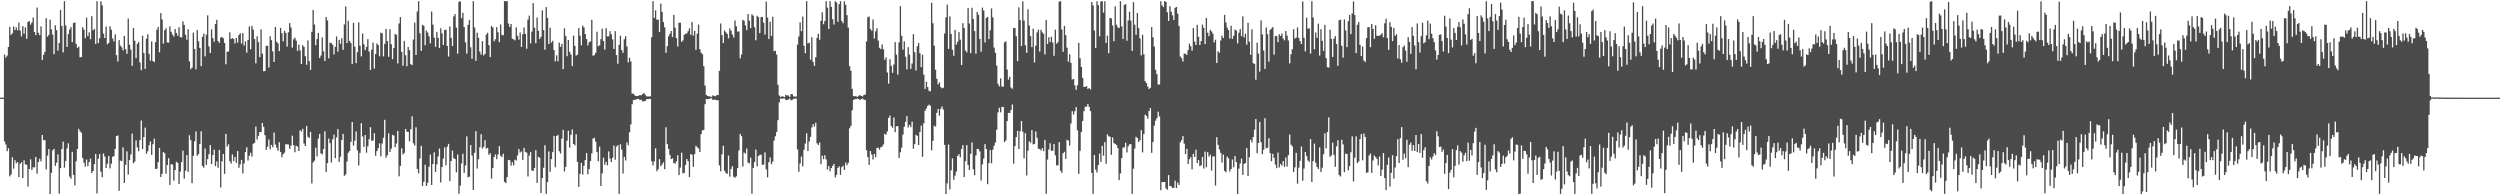 <?xml version="1.0" encoding="UTF-8"?>
<svg xmlns="http://www.w3.org/2000/svg" width="1920" height="150">
  <path d="M0 74.993h1v1.000H0zM1 74.993h1v1.000H1zM2 74.993h1v1.000H2zM3 41.907h1v66.806H3zM4 44.305h1v66.652H4zM5 42.747h1v73.391H5zM6 36.090h1v77.792H6zM7 20.563h1v114.918H7zM8 26.739h1v107.344H8zM9 25.611h1v95.219H9zM10 20.298h1v109.257H10zM11 23.132h1v99.906H11zM12 21.037h1v104.343H12zM13 23.301h1v101.148H13zM14 17.350h1v118.746H14zM15 23.507h1v102.290H15zM16 27.949h1v96.623H16zM17 20.048h1v116.698H17zM18 25.892h1v97.194H18zM19 21.045h1v105.167H19zM20 29.814h1v96.737H20zM21 16.898h1v126.359H21zM22 16.131h1v113.663H22zM23 18.948h1v103.425H23zM24 17.236h1v113.320H24zM25 13.440h1v115.011H25zM26 24.540h1v104.012H26zM27 26.908h1v93.603H27zM28 5.762h1v127.636H28zM29 25.267h1v99.145H29zM30 27.022h1v94.879H30zM31 20.281h1v103.687H31zM32 45.987h1v57.668H32zM33 42.117h1v65.600H33zM34 39.795h1v67.787H34zM35 13.965h1v116.187H35zM36 28.175h1v91.285H36zM37 26.827h1v87.648H37zM38 15.127h1v133.863H38zM39 22.505h1v110.223H39zM40 26.587h1v88.973H40zM41 41.625h1v72.680H41zM42 19.460h1v107.914H42zM43 23.195h1v101.771H43zM44 38.913h1v79.637H44zM45 33.024h1v115.734H45zM46 7.639h1v121.472H46zM47 19.936h1v94.570H47zM48 40.239h1v68.542H48zM49 0.905h1v127.876H49zM50 19.543h1v104.078H50zM51 35.982h1v78.025H51zM52 26.202h1v83.873H52zM53 22.637h1v112.979H53zM54 20.798h1v116.444H54zM55 32.359h1v84.265H55zM56 17.709h1v116.658H56zM57 17.210h1v125.110H57zM58 33.705h1v90.206H58zM59 36.769h1v77.679H59zM60 35.813h1v63.178H60zM61 43.974h1v56.929H61zM62 43.870h1v58.018H62zM63 20.945h1v100.420H63zM64 22.802h1v102.145H64zM65 29.379h1v98.642H65zM66 13.591h1v108.913H66zM67 27.748h1v100.000H67zM68 24.831h1v99.653H68zM69 30.157h1v91.638H69zM70 12.429h1v120.502H70zM71 23.268h1v108.047H71zM72 22.218h1v103.816H72zM73 33.713h1v84.553H73zM74 0.918h1v147.685H74zM75 33.149h1v88.731H75zM76 29.360h1v88.956H76zM77 0.969h1v130.913H77zM78 4.120h1v131.910H78zM79 25.845h1v92.007H79zM80 29.205h1v91.071H80zM81 20.440h1v108.609H81zM82 34.018h1v91.710H82zM83 32.902h1v86.918H83zM84 20.194h1v109.112H84zM85 22.810h1v102.876H85zM86 29.471h1v90.955H86zM87 31.783h1v88.076H87zM88 26.352h1v87.961H88zM89 42.377h1v62.128H89zM90 47.281h1v56.756H90zM91 30.811h1v115.722H91zM92 35.012h1v88.397H92zM93 36.331h1v87.485H93zM94 38.679h1v74.477H94zM95 27.529h1v112.999H95zM96 37.765h1v88.858H96zM97 41.263h1v75.021H97zM98 14.250h1v119.914H98zM99 34.297h1v88.666H99zM100 38.079h1v80.575H100zM101 50.547h1v52.057H101zM102 21.547h1v103.833H102zM103 31.295h1v92.815H103zM104 44.677h1v63.204H104zM105 33.624h1v79.578H105zM106 32.202h1v83.980H106zM107 47.953h1v59.670H107zM108 53.890h1v38.655H108zM109 27.426h1v87.062H109zM110 40.685h1v64.559H110zM111 52.884h1v45.137H111zM112 29.767h1v88.235H112zM113 26.361h1v89.810H113zM114 41.374h1v70.314H114zM115 46.615h1v62.053H115zM116 31.808h1v87.204H116zM117 46.896h1v63.921H117zM118 47.710h1v58.833H118zM119 32.425h1v97.361H119zM120 22.820h1v106.768H120zM121 20.677h1v103.916H121zM122 40.181h1v73.410H122zM123 10.110h1v125.827H123zM124 14.951h1v118.524H124zM125 33.496h1v83.290H125zM126 23.185h1v94.542H126zM127 21.675h1v111.683H127zM128 32.576h1v94.127H128zM129 32.645h1v88.855H129zM130 20.237h1v121.814H130zM131 24.449h1v101.558H131zM132 26.575h1v99.911H132zM133 28.111h1v110.666H133zM134 22.345h1v108.277H134zM135 25.226h1v98.974H135zM136 27.336h1v97.781H136zM137 20.930h1v120.392H137zM138 28.537h1v103.248H138zM139 28.743h1v95.753H139zM140 16.418h1v99.310H140zM141 19.106h1v118.133H141zM142 26.639h1v104.501H142zM143 30.495h1v88.593H143zM144 22.417h1v109.576H144zM145 47.094h1v56.808H145zM146 53.101h1v54.569H146zM147 51.937h1v88.775H147zM148 25.113h1v94.532H148zM149 37.594h1v70.963H149zM150 53.255h1v47.673H150zM151 23.103h1v96.542H151zM152 31.699h1v86.650H152zM153 36.816h1v73.837H153zM154 50.824h1v49.982H154zM155 28.311h1v99.091H155zM156 25.819h1v102.955H156zM157 43.263h1v70.733H157zM158 26.573h1v100.035H158zM159 11.789h1v110.417H159zM160 35.679h1v82.789H160zM161 40.771h1v70.654H161zM162 22.525h1v103.520H162zM163 29.307h1v89.813H163zM164 32.060h1v82.864H164zM165 18.356h1v109.282H165zM166 15.207h1v108.875H166zM167 31.474h1v97.380H167zM168 32.868h1v82.293H168zM169 28.820h1v115.181H169zM170 28.430h1v95.523H170zM171 29.436h1v88.776H171zM172 33.000h1v100.481H172zM173 49.339h1v53.494H173zM174 39.760h1v72.885H174zM175 39.507h1v71.330H175zM176 24.809h1v98.940H176zM177 29.966h1v95.676H177zM178 29.227h1v89.339H178zM179 30.002h1v93.743H179zM180 33.391h1v87.121H180zM181 29.197h1v95.858H181zM182 32.707h1v83.360H182zM183 26.864h1v102.014H183zM184 25.527h1v100.767H184zM185 33.408h1v89.434H185zM186 25.441h1v107.752H186zM187 34.957h1v90.586H187zM188 31.763h1v85.084H188zM189 40.434h1v72.644H189zM190 30.720h1v92.582H190zM191 20.348h1v99.254H191zM192 37.843h1v79.465H192zM193 19.841h1v100.450H193zM194 22.758h1v87.688H194zM195 29.964h1v79.768H195zM196 48.653h1v48.553H196zM197 27.884h1v79.258H197zM198 32.340h1v72.026H198zM199 43.840h1v57.522H199zM200 22.571h1v78.922H200zM201 41.258h1v53.133H201zM202 54.751h1v42.677H202zM203 54.542h1v49.274H203zM204 35.189h1v79.937H204zM205 35.170h1v77.528H205zM206 51.836h1v55.315H206zM207 27.827h1v86.836H207zM208 30.819h1v80.500H208zM209 39.497h1v73.604H209zM210 47.590h1v54.271H210zM211 20.695h1v90.330H211zM212 32.018h1v81.353H212zM213 33.304h1v82.467H213zM214 39.272h1v69.959H214zM215 21.471h1v95.192H215zM216 25.557h1v95.111H216zM217 31.724h1v86.693H217zM218 23.711h1v93.507H218zM219 25.315h1v85.458H219zM220 35.809h1v75.011H220zM221 24.804h1v86.174H221zM222 17.738h1v96.565H222zM223 21.081h1v90.781H223zM224 36.577h1v67.610H224zM225 30.167h1v81.335H225zM226 28.883h1v88.079H226zM227 31.174h1v80.676H227zM228 39.011h1v73.599H228zM229 34.243h1v81.746H229zM230 38.688h1v61.315H230zM231 49.183h1v51.856H231zM232 34.642h1v64.268H232zM233 36.044h1v74.203H233zM234 43.157h1v68.990H234zM235 49.736h1v47.073H235zM236 31.003h1v74.034H236zM237 46.926h1v59.007H237zM238 53.663h1v47.597H238zM239 24.430h1v116.485H239zM240 7.614h1v117.183H240zM241 18.850h1v104.545H241zM242 34.708h1v78.721H242zM243 30.008h1v90.038H243zM244 25.268h1v81.249H244zM245 44.538h1v58.443H245zM246 42.634h1v75.184H246zM247 28.783h1v89.723H247zM248 39.417h1v74.999H248zM249 46.905h1v53.926H249zM250 13.022h1v119.108H250zM251 15.667h1v109.608H251zM252 44.750h1v61.675H252zM253 32.781h1v77.203H253zM254 33.134h1v91.702H254zM255 34.342h1v72.690H255zM256 41.750h1v61.681H256zM257 35.909h1v85.538H257zM258 27.975h1v77.590H258zM259 39.675h1v59.518H259zM260 30.629h1v93.749H260zM261 33.576h1v86.773H261zM262 29.345h1v78.157H262zM263 38.293h1v64.499H263zM264 18.794h1v116.238H264zM265 4.840h1v129.128H265zM266 33.113h1v90.942H266zM267 15.913h1v101.370H267zM268 31.463h1v84.592H268zM269 33.056h1v75.884H269zM270 49.277h1v44.437H270zM271 17.551h1v94.251H271zM272 35.823h1v72.189H272zM273 48.485h1v52.417H273zM274 40.081h1v75.426H274zM275 17.151h1v109.893H275zM276 35.114h1v82.270H276zM277 43.303h1v51.313H277zM278 25.804h1v78.978H278zM279 34.018h1v78.815H279zM280 38.452h1v65.207H280zM281 36.012h1v81.222H281zM282 30.048h1v82.336H282zM283 39.641h1v67.384H283zM284 53.753h1v43.926H284zM285 38.188h1v69.939H285zM286 32.724h1v75.181H286zM287 52.662h1v49.650H287zM288 41.481h1v78.098H288zM289 33.389h1v82.622H289zM290 34.614h1v79.193H290zM291 43.198h1v66.909H291zM292 25.029h1v95.039H292zM293 25.580h1v84.660H293zM294 43.325h1v62.451H294zM295 33.665h1v58.344H295zM296 22.209h1v98.954H296zM297 31.602h1v87.699H297zM298 43.639h1v58.712H298zM299 22.501h1v94.210H299zM300 33.955h1v80.244H300zM301 45.455h1v58.086H301zM302 36.862h1v67.297H302zM303 26.007h1v87.026H303zM304 26.782h1v83.404H304zM305 48.693h1v51.910H305zM306 18.032h1v117.371H306zM307 13.121h1v114.312H307zM308 39.773h1v74.168H308zM309 50.481h1v68.198H309zM310 31.441h1v85.961H310zM311 42.427h1v56.616H311zM312 50.842h1v50.280H312zM313 36.099h1v65.246H313zM314 38.585h1v69.993H314zM315 49.299h1v49.952H315zM316 49.956h1v39.366H316zM317 30.383h1v79.707H317zM318 17.418h1v94.389H318zM319 42.254h1v55.534H319zM320 8.812h1v120.955H320zM321 0.938h1v132.162H321zM322 25.545h1v96.140H322zM323 39.079h1v72.950H323zM324 19.110h1v123.667H324zM325 19.838h1v119.784H325zM326 34.782h1v91.770H326zM327 23.432h1v119.365H327zM328 25.010h1v115.370H328zM329 27.829h1v100.269H329zM330 33.265h1v85.524H330zM331 8.841h1v133.231H331zM332 18.890h1v107.054H332zM333 28.899h1v88.080H333zM334 35.966h1v96.028H334zM335 24.525h1v101.794H335zM336 29.050h1v91.193H336zM337 36.792h1v77.293H337zM338 21.738h1v118.423H338zM339 25.613h1v102.656H339zM340 34.575h1v87.144H340zM341 23.098h1v90.120H341zM342 22.761h1v104.228H342zM343 35.274h1v77.381H343zM344 43.399h1v67.079H344zM345 20.256h1v118.875H345zM346 29.043h1v94.596H346zM347 35.362h1v80.265H347zM348 12.608h1v108.871H348zM349 10.825h1v111.336H349zM350 21.236h1v111.106H350zM351 41.224h1v77.477H351zM352 1.424h1v147.361H352zM353 1.022h1v141.591H353zM354 13.957h1v111.659H354zM355 9.841h1v108.241H355zM356 20.687h1v112.129H356zM357 32.542h1v94.511H357zM358 41.167h1v63.582H358zM359 19.048h1v117.147H359zM360 15.445h1v120.242H360zM361 36.374h1v75.047H361zM362 45.142h1v74.276H362zM363 0.922h1v144.978H363zM364 21.034h1v96.318H364zM365 46.765h1v53.947H365zM366 25.165h1v104.320H366zM367 29.044h1v93.269H367zM368 39.604h1v73.556H368zM369 41.963h1v61.081H369zM370 31.646h1v82.496H370zM371 42.608h1v70.142H371zM372 41.371h1v66.307H372zM373 26.509h1v87.664H373zM374 25.145h1v88.341H374zM375 34.686h1v84.148H375zM376 43.806h1v73.893H376zM377 20.023h1v117.098H377zM378 21.099h1v107.912H378zM379 31.715h1v88.836H379zM380 30.118h1v88.475H380zM381 20.823h1v101.429H381zM382 24.783h1v93.824H382zM383 32.371h1v79.908H383zM384 18.843h1v100.757H384zM385 26.718h1v93.830H385zM386 27.144h1v90.939H386zM387 0.893h1v138.757H387zM388 0.859h1v139.781H388zM389 0.943h1v135.034H389zM390 18.062h1v104.700H390zM391 20.697h1v102.391H391zM392 18.420h1v108.749H392zM393 29.773h1v94.803H393zM394 30.219h1v96.816H394zM395 30.979h1v91.702H395zM396 21.010h1v102.239H396zM397 27.410h1v91.866H397zM398 30.452h1v83.964H398zM399 24.941h1v92.179H399zM400 36.022h1v80.310H400zM401 26.278h1v96.564H401zM402 21.160h1v92.425H402zM403 26.048h1v90.637H403zM404 37.443h1v79.815H404zM405 15.102h1v120.442H405zM406 11.971h1v107.524H406zM407 33.343h1v83.549H407zM408 24.319h1v106.667H408zM409 2.347h1v128.910H409zM410 21.231h1v107.830H410zM411 33.169h1v82.132H411zM412 13.469h1v126.978H412zM413 23.663h1v96.787H413zM414 29.902h1v91.234H414zM415 28.249h1v119.957H415zM416 8.000h1v128.778H416zM417 23.161h1v105.644H417zM418 38.213h1v73.359H418zM419 5.419h1v143.500H419zM420 13.718h1v126.161H420zM421 33.800h1v82.459H421zM422 21.322h1v110.637H422zM423 32.773h1v89.447H423zM424 31.332h1v85.511H424zM425 38.455h1v65.966H425zM426 47.145h1v81.328H426zM427 42.494h1v61.989H427zM428 46.988h1v56.541H428zM429 32.642h1v83.541H429zM430 35.997h1v81.897H430zM431 33.760h1v72.754H431zM432 53.075h1v46.630H432zM433 21.785h1v109.974H433zM434 27.774h1v100.389H434zM435 43.185h1v64.850H435zM436 30.729h1v69.664H436zM437 39.789h1v73.593H437zM438 41.899h1v61.607H438zM439 50.762h1v48.684H439zM440 27.334h1v83.186H440zM441 35.183h1v76.493H441zM442 42.689h1v60.448H442zM443 41.941h1v82.357H443zM444 21.592h1v121.937H444zM445 27.375h1v106.173H445zM446 34.771h1v90.327H446zM447 19.690h1v114.384H447zM448 21.101h1v106.240H448zM449 26.214h1v96.731H449zM450 29.990h1v87.499H450zM451 34.846h1v98.974H451zM452 32.347h1v97.491H452zM453 31.782h1v91.915H453zM454 15.165h1v102.697H454zM455 42.851h1v63.529H455zM456 42.304h1v63.555H456zM457 40.496h1v68.306H457zM458 24.390h1v92.405H458zM459 35.483h1v88.342H459zM460 34.812h1v77.808H460zM461 30.059h1v112.780H461zM462 22.001h1v111.210H462zM463 31.502h1v89.552H463zM464 38.078h1v88.446H464zM465 21.635h1v102.618H465zM466 27.931h1v99.056H466zM467 27.845h1v88.471H467zM468 23.969h1v97.838H468zM469 26.251h1v98.210H469zM470 30.266h1v90.917H470zM471 37.587h1v74.171H471zM472 23.931h1v98.761H472zM473 42.314h1v70.297H473zM474 48.950h1v62.508H474zM475 34.415h1v114.544H475zM476 27.460h1v83.397H476zM477 38.445h1v76.494H477zM478 40.537h1v92.724H478zM479 30.168h1v90.313H479zM480 27.789h1v95.453H480zM481 35.675h1v73.634H481zM482 47.899h1v63.681H482zM483 44.319h1v57.255H483zM484 47.192h1v48.331H484zM485 71.899h1v8.155H485zM486 71.957h1v4.883H486zM487 73.237h1v3.364H487zM488 73.751h1v2.713H488zM489 73.799h1v2.128H489zM490 73.472h1v2.520H490zM491 72.989h1v3.867H491zM492 73.199h1v3.353H492zM493 72.314h1v5.554H493zM494 71.425h1v6.364H494zM495 72.635h1v4.975H495zM496 73.925h1v2.299H496zM497 74.125h1v2.031H497zM498 74.037h1v1.903H498zM499 74.016h1v1.987H499zM500 28.587h1v95.194H500zM501 0.916h1v126.232H501zM502 13.728h1v110.278H502zM503 7.977h1v105.947H503zM504 15.109h1v116.435H504zM505 15.049h1v114.907H505zM506 24.520h1v97.723H506zM507 2.785h1v124.866H507zM508 9.217h1v117.110H508zM509 16.948h1v107.722H509zM510 20.968h1v108.957H510zM511 40.579h1v57.168H511zM512 35.453h1v75.246H512zM513 27.866h1v86.545H513zM514 25.968h1v92.959H514zM515 23.790h1v98.356H515zM516 28.454h1v93.113H516zM517 11.454h1v113.797H517zM518 21.272h1v104.391H518zM519 29.299h1v94.602H519zM520 35.683h1v83.577H520zM521 17.470h1v117.036H521zM522 17.483h1v111.227H522zM523 32.163h1v85.040H523zM524 31.097h1v102.020H524zM525 26.776h1v106.010H525zM526 25.936h1v100.771H526zM527 25.631h1v96.464H527zM528 23.992h1v99.824H528zM529 21.768h1v114.294H529zM530 26.708h1v91.576H530zM531 16.786h1v102.098H531zM532 27.320h1v100.800H532zM533 23.634h1v94.720H533zM534 38.243h1v73.715H534zM535 25.891h1v87.226H535zM536 18.890h1v95.120H536zM537 37.766h1v78.954H537zM538 40.444h1v62.639H538zM539 41.689h1v58.424H539zM540 50.822h1v49.040H540zM541 65.732h1v14.287H541zM542 73.018h1v3.009H542zM543 73.698h1v2.483H543zM544 73.983h1v2.032H544zM545 74.157h1v1.425H545zM546 74.420h1v1.054H546zM547 73.213h1v3.594H547zM548 73.669h1v2.816H548zM549 73.925h1v2.675H549zM550 73.073h1v3.931H550zM551 72.990h1v3.967H551zM552 54.404h1v72.624H552zM553 18.056h1v113.535H553zM554 26.962h1v91.568H554zM555 33.020h1v78.905H555zM556 23.446h1v107.692H556zM557 24.771h1v108.000H557zM558 26.126h1v107.412H558zM559 29.426h1v90.083H559zM560 21.847h1v113.832H560zM561 23.594h1v106.141H561zM562 26.508h1v101.120H562zM563 28.807h1v106.913H563zM564 15.700h1v120.786H564zM565 20.244h1v115.186H565zM566 24.260h1v104.855H566zM567 24.152h1v91.473H567zM568 44.800h1v58.027H568zM569 41.854h1v62.770H569zM570 15.222h1v112.729H570zM571 15.976h1v101.152H571zM572 19.435h1v98.502H572zM573 23.141h1v90.900H573zM574 10.717h1v114.165H574zM575 15.806h1v109.620H575zM576 21.654h1v99.452H576zM577 11.055h1v137.756H577zM578 12.095h1v116.819H578zM579 20.935h1v103.519H579zM580 30.915h1v83.934H580zM581 12.124h1v115.740H581zM582 13.183h1v106.665H582zM583 25.442h1v93.561H583zM584 13.197h1v105.607H584zM585 13.011h1v113.682H585zM586 17.430h1v108.950H586zM587 26.522h1v90.509H587zM588 1.286h1v128.831H588zM589 13.445h1v122.822H589zM590 29.970h1v94.592H590zM591 16.708h1v104.236H591zM592 27.577h1v98.495H592zM593 12.855h1v111.253H593zM594 39.302h1v68.686H594zM595 39.000h1v65.656H595zM596 41.949h1v59.374H596zM597 65.088h1v27.248H597zM598 73.328h1v5.250H598zM599 74.472h1v1.083H599zM600 73.923h1v1.996H600zM601 74.139h1v1.423H601zM602 74.558h1v1.000H602zM603 72.836h1v3.936H603zM604 73.294h1v3.570H604zM605 73.327h1v3.067H605zM606 74.471h1v1.173H606zM607 72.257h1v4.780H607zM608 72.388h1v4.259H608zM609 74.043h1v1.866H609zM610 74.116h1v1.515H610zM611 74.144h1v1.569H611zM612 34.270h1v80.502H612zM613 28.031h1v103.906H613zM614 17.162h1v108.381H614zM615 23.972h1v96.257H615zM616 12.707h1v115.062H616zM617 35.247h1v79.753H617zM618 40.849h1v69.338H618zM619 0.900h1v101.423H619zM620 33.344h1v82.646H620zM621 32.719h1v75.948H621zM622 45.868h1v59.241H622zM623 28.563h1v69.332H623zM624 47.535h1v47.794H624zM625 50.576h1v46.655H625zM626 43.904h1v50.411H626zM627 29.125h1v80.960H627zM628 25.863h1v85.568H628zM629 30.493h1v78.969H629zM630 16.048h1v110.052H630zM631 9.425h1v110.190H631zM632 18.630h1v103.601H632zM633 16.134h1v103.067H633zM634 0.916h1v121.543H634zM635 5.882h1v124.342H635zM636 22.197h1v105.280H636zM637 0.915h1v130.648H637zM638 5.299h1v123.737H638zM639 14.765h1v112.680H639zM640 18.837h1v107.110H640zM641 0.903h1v135.342H641zM642 1.885h1v132.398H642zM643 16.690h1v112.243H643zM644 3.167h1v124.608H644zM645 0.905h1v133.327H645zM646 16.131h1v112.256H646zM647 17.814h1v109.515H647zM648 1.000h1v129.502H648zM649 3.734h1v121.151H649zM650 11.687h1v115.192H650zM651 21.199h1v103.882H651zM652 50.798h1v47.750H652zM653 54.269h1v42.381H653zM654 68.255h1v16.449H654zM655 73.854h1v3.009H655zM656 73.825h1v2.274H656zM657 73.967h1v2.154H657zM658 74.392h1v1.240H658zM659 73.585h1v2.450H659zM660 73.038h1v3.813H660zM661 73.738h1v2.341H661zM662 74.030h1v1.657H662zM663 72.892h1v3.630H663zM664 72.575h1v4.186H664zM665 31.853h1v83.524H665zM666 13.285h1v107.321H666zM667 12.659h1v114.044H667zM668 22.151h1v93.797H668zM669 23.603h1v95.063H669zM670 14.970h1v107.489H670zM671 29.578h1v88.639H671zM672 24.084h1v96.609H672zM673 21.657h1v92.020H673zM674 31.202h1v82.201H674zM675 36.721h1v78.225H675zM676 37.738h1v75.387H676zM677 34.119h1v78.479H677zM678 37.822h1v73.136H678zM679 45.902h1v56.838H679zM680 44.031h1v59.462H680zM681 55.669h1v45.292H681zM682 64.271h1v26.320H682zM683 45.457h1v43.330H683zM684 50.520h1v46.238H684zM685 55.915h1v42.202H685zM686 49.579h1v40.672H686zM687 32.362h1v69.165H687zM688 42.036h1v54.911H688zM689 57.283h1v39.602H689zM690 32.531h1v88.822H690zM691 4.712h1v112.290H691zM692 27.508h1v85.886H692zM693 38.078h1v65.312H693zM694 31.722h1v65.620H694zM695 43.550h1v50.023H695zM696 53.340h1v35.799H696zM697 36.206h1v61.690H697zM698 41.942h1v53.975H698zM699 52.916h1v44.760H699zM700 48.870h1v44.522H700zM701 26.289h1v87.868H701zM702 40.018h1v70.747H702zM703 54.093h1v49.434H703zM704 35.566h1v68.772H704zM705 32.948h1v78.465H705zM706 40.877h1v60.470H706zM707 51.553h1v44.946H707zM708 42.033h1v78.388H708zM709 57.354h1v37.402H709zM710 68.251h1v16.818H710zM711 62.748h1v20.528H711zM712 66.847h1v14.456H712zM713 69.701h1v10.685H713zM714 70.144h1v10.997H714zM715 2.154h1v113.294H715zM716 17.878h1v90.280H716zM717 35.145h1v61.387H717zM718 53.558h1v43.660H718zM719 60.443h1v26.241H719zM720 64.753h1v18.912H720zM721 63.215h1v25.548H721zM722 66.900h1v16.657H722zM723 67.835h1v13.939H723zM724 67.402h1v16.755H724zM725 25.751h1v85.528H725zM726 13.312h1v135.680H726zM727 3.592h1v137.219H727zM728 37.528h1v73.489H728zM729 12.555h1v132.914H729zM730 26.106h1v104.767H730zM731 38.203h1v83.449H731zM732 42.856h1v95.208H732zM733 22.940h1v111.908H733zM734 34.246h1v97.468H734zM735 32.056h1v87.682H735zM736 24.626h1v93.794H736zM737 30.448h1v90.445H737zM738 49.928h1v64.531H738zM739 17.828h1v93.645H739zM740 21.543h1v114.501H740zM741 38.818h1v84.976H741zM742 40.188h1v71.229H742zM743 6.067h1v120.690H743zM744 18.102h1v112.465H744zM745 40.784h1v77.339H745zM746 5.933h1v103.447H746zM747 14.549h1v115.487H747zM748 23.908h1v110.648H748zM749 41.172h1v78.242H749zM750 9.112h1v105.268H750zM751 11.328h1v103.192H751zM752 29.881h1v86.415H752zM753 39.724h1v98.850H753zM754 5.816h1v120.466H754zM755 8.076h1v113.687H755zM756 32.627h1v78.049H756zM757 13.713h1v100.776H757zM758 13.007h1v128.451H758zM759 30.031h1v95.248H759zM760 23.228h1v92.024H760zM761 6.453h1v118.997H761zM762 13.295h1v101.693H762zM763 36.561h1v75.320H763zM764 40.529h1v68.951H764zM765 50.421h1v49.205H765zM766 64.309h1v21.998H766zM767 66.289h1v16.527H767zM768 60.229h1v26.056H768zM769 66.510h1v15.689H769zM770 66.444h1v15.620H770zM771 32.518h1v76.644H771zM772 31.738h1v76.140H772zM773 53.413h1v39.585H773zM774 61.136h1v25.551H774zM775 58.920h1v27.938H775zM776 67.217h1v17.188H776zM777 68.133h1v12.135H777zM778 21.677h1v104.079H778zM779 21.436h1v90.835H779zM780 27.805h1v77.484H780zM781 46.958h1v53.548H781zM782 5.653h1v108.845H782zM783 15.427h1v85.353H783zM784 35.365h1v57.627H784zM785 1.040h1v100.114H785zM786 15.779h1v105.858H786zM787 34.745h1v67.545H787zM788 40.528h1v94.183H788zM789 7.162h1v108.553H789zM790 19.534h1v88.953H790zM791 27.744h1v81.909H791zM792 36.223h1v63.728H792zM793 22.050h1v88.864H793zM794 47.966h1v62.563H794zM795 35.190h1v65.820H795zM796 24.867h1v80.939H796zM797 22.767h1v91.470H797zM798 39.607h1v74.913H798zM799 22.900h1v92.668H799zM800 24.890h1v88.909H800zM801 25.963h1v90.130H801zM802 41.790h1v65.684H802zM803 15.384h1v133.525H803zM804 33.804h1v88.691H804zM805 28.544h1v86.272H805zM806 32.255h1v77.769H806zM807 28.237h1v87.599H807zM808 32.732h1v82.963H808zM809 42.853h1v67.747H809zM810 22.800h1v96.491H810zM811 33.548h1v93.506H811zM812 32.436h1v94.555H812zM813 1.283h1v107.854H813zM814 0.905h1v130.239H814zM815 22.659h1v110.162H815zM816 39.792h1v77.933H816zM817 19.861h1v96.738H817zM818 27.001h1v94.985H818zM819 36.604h1v70.834H819zM820 47.362h1v60.586H820zM821 41.699h1v70.045H821zM822 48.286h1v46.579H822zM823 61.105h1v24.298H823zM824 60.658h1v27.365H824zM825 65.599h1v19.872H825zM826 68.959h1v13.314H826zM827 65.453h1v34.695H827zM828 32.917h1v100.598H828zM829 44.757h1v71.110H829zM830 51.329h1v50.050H830zM831 59.769h1v33.210H831zM832 66.783h1v18.549H832zM833 66.622h1v15.365H833zM834 66.126h1v15.805H834zM835 68.350h1v11.556H835zM836 67.563h1v14.515H836zM837 68.696h1v16.629H837zM838 1.554h1v131.272H838zM839 4.163h1v144.733H839zM840 23.471h1v95.624H840zM841 36.816h1v93.443H841zM842 0.968h1v131.530H842zM843 4.000h1v122.782H843zM844 27.920h1v90.023H844zM845 1.074h1v123.255H845zM846 0.931h1v111.105H846zM847 9.659h1v109.910H847zM848 0.959h1v108.221H848zM849 32.931h1v92.865H849zM850 27.354h1v75.789H850zM851 40.842h1v63.826H851zM852 13.762h1v91.250H852zM853 14.147h1v104.815H853zM854 19.577h1v85.989H854zM855 31.626h1v78.207H855zM856 4.887h1v105.766H856zM857 18.961h1v92.396H857zM858 21.055h1v92.643H858zM859 21.524h1v116.824H859zM860 0.926h1v132.300H860zM861 20.205h1v101.235H861zM862 29.989h1v83.417H862zM863 3.678h1v109.425H863zM864 3.296h1v106.300H864zM865 31.276h1v85.827H865zM866 15.723h1v96.702H866zM867 8.997h1v101.837H867zM868 15.840h1v94.852H868zM869 39.090h1v109.856H869zM870 1.601h1v127.922H870zM871 18.971h1v95.135H871zM872 26.739h1v78.319H872zM873 9.997h1v96.019H873zM874 21.585h1v87.512H874zM875 29.473h1v78.128H875zM876 42.565h1v57.432H876zM877 26.667h1v90.366H877zM878 41.718h1v61.237H878zM879 62.290h1v25.771H879zM880 63.855h1v25.122H880zM881 66.505h1v24.645H881zM882 68.415h1v16.810H882zM883 67.453h1v15.601H883zM884 20.781h1v96.634H884zM885 28.634h1v80.468H885zM886 35.790h1v60.712H886zM887 53.605h1v39.048H887zM888 56.999h1v33.729H888zM889 64.980h1v20.760H889zM890 64.827h1v24.555H890zM891 0.977h1v145.155H891zM892 4.127h1v135.638H892zM893 5.407h1v134.459H893zM894 0.916h1v138.856H894zM895 1.418h1v143.271H895zM896 9.401h1v136.318H896zM897 16.059h1v118.434H897zM898 4.739h1v138.122H898zM899 9.006h1v134.078H899zM900 11.757h1v132.663H900zM901 15.367h1v128.853H901zM902 5.976h1v132.723H902zM903 5.334h1v139.076H903zM904 10.557h1v129.611H904zM905 19.858h1v122.159H905zM906 43.444h1v65.869H906zM907 44.701h1v62.900H907zM908 47.250h1v57.234H908zM909 41.268h1v69.093H909zM910 41.194h1v77.176H910zM911 42.180h1v72.124H911zM912 38.440h1v87.572H912zM913 33.555h1v88.704H913zM914 35.499h1v85.253H914zM915 38.874h1v91.208H915zM916 21.567h1v96.543H916zM917 31.916h1v88.675H917zM918 34.492h1v80.472H918zM919 19.112h1v106.051H919zM920 28.251h1v94.683H920zM921 34.590h1v93.034H921zM922 31.584h1v95.339H922zM923 18.898h1v101.689H923zM924 21.374h1v108.065H924zM925 33.820h1v82.593H925zM926 13.785h1v114.600H926zM927 25.090h1v91.734H927zM928 27.767h1v92.514H928zM929 22.979h1v95.816H929zM930 24.161h1v106.798H930zM931 25.845h1v94.399H931zM932 32.547h1v87.478H932zM933 30.502h1v112.032H933zM934 48.399h1v56.951H934zM935 39.301h1v71.941H935zM936 40.502h1v74.317H936zM937 31.159h1v86.203H937zM938 27.398h1v97.426H938zM939 29.208h1v89.540H939zM940 11.416h1v119.820H940zM941 17.228h1v114.996H941zM942 21.175h1v99.063H942zM943 23.100h1v98.539H943zM944 29.645h1v102.049H944zM945 19.707h1v110.118H945zM946 29.857h1v92.666H946zM947 27.421h1v101.064H947zM948 22.674h1v97.161H948zM949 23.485h1v100.977H949zM950 33.276h1v115.720H950zM951 25.066h1v104.481H951zM952 22.305h1v103.214H952zM953 27.784h1v94.025H953zM954 12.563h1v121.750H954zM955 28.729h1v97.217H955zM956 25.877h1v99.288H956zM957 34.376h1v79.322H957zM958 17.479h1v117.790H958zM959 32.071h1v88.698H959zM960 42.029h1v65.314H960zM961 22.551h1v86.879H961zM962 48.552h1v56.651H962zM963 49.062h1v50.549H963zM964 61.255h1v30.116H964zM965 32.830h1v84.885H965zM966 41.191h1v68.599H966zM967 55.007h1v38.656H967zM968 15.683h1v93.527H968zM969 26.420h1v91.992H969zM970 38.801h1v76.200H970zM971 52.964h1v37.822H971zM972 21.115h1v92.791H972zM973 26.246h1v87.184H973zM974 47.300h1v58.913H974zM975 22.924h1v94.629H975zM976 21.900h1v101.954H976zM977 20.751h1v97.436H977zM978 41.986h1v79.240H978zM979 27.743h1v98.667H979zM980 27.618h1v101.536H980zM981 32.395h1v84.823H981zM982 26.292h1v102.341H982zM983 27.668h1v98.172H983zM984 25.768h1v101.455H984zM985 29.526h1v94.113H985zM986 30.993h1v97.165H986zM987 23.811h1v97.182H987zM988 27.363h1v100.544H988zM989 31.084h1v88.118H989zM990 48.673h1v54.601H990zM991 41.696h1v69.431H991zM992 37.763h1v74.678H992zM993 22.406h1v109.770H993zM994 29.630h1v98.879H994zM995 28.814h1v88.587H995zM996 21.034h1v120.002H996zM997 29.155h1v99.596H997zM998 31.503h1v91.979H998zM999 33.774h1v78.700H999zM1000 1.115h1v137.763H1000zM1001 29.010h1v100.401H1001zM1002 39.494h1v77.224H1002zM1003 13.592h1v106.105H1003zM1004 22.066h1v101.160H1004zM1005 21.701h1v102.556H1005zM1006 41.176h1v65.669H1006zM1007 0.918h1v138.873H1007zM1008 13.463h1v110.241H1008zM1009 37.776h1v72.528H1009zM1010 24.956h1v100.000H1010zM1011 29.063h1v99.152H1011zM1012 18.202h1v111.543H1012zM1013 42.676h1v70.544H1013zM1014 22.434h1v109.635H1014zM1015 31.350h1v97.486H1015zM1016 39.064h1v79.300H1016zM1017 19.112h1v83.362H1017zM1018 44.716h1v69.238H1018zM1019 51.632h1v49.811H1019zM1020 51.893h1v38.266H1020zM1021 22.819h1v97.601H1021zM1022 29.858h1v89.521H1022zM1023 43.725h1v65.824H1023zM1024 29.734h1v89.184H1024zM1025 27.683h1v100.439H1025zM1026 33.791h1v78.569H1026zM1027 50.553h1v57.194H1027zM1028 15.491h1v119.008H1028zM1029 15.090h1v120.413H1029zM1030 35.167h1v72.186H1030zM1031 44.283h1v66.605H1031zM1032 14.823h1v117.427H1032zM1033 23.326h1v94.663H1033zM1034 36.196h1v82.099H1034zM1035 16.254h1v114.616H1035zM1036 11.488h1v116.062H1036zM1037 26.146h1v90.776H1037zM1038 10.360h1v94.387H1038zM1039 1.129h1v138.250H1039zM1040 11.583h1v109.499H1040zM1041 40.812h1v63.908H1041zM1042 19.057h1v106.123H1042zM1043 16.952h1v107.067H1043zM1044 34.517h1v72.332H1044zM1045 43.052h1v59.934H1045zM1046 35.733h1v87.413H1046zM1047 46.457h1v56.072H1047zM1048 47.597h1v57.597H1048zM1049 29.311h1v103.444H1049zM1050 21.009h1v111.386H1050zM1051 20.812h1v98.663H1051zM1052 36.235h1v81.673H1052zM1053 18.404h1v114.353H1053zM1054 22.230h1v101.012H1054zM1055 29.730h1v89.730H1055zM1056 19.398h1v101.244H1056zM1057 27.334h1v94.629H1057zM1058 27.573h1v99.437H1058zM1059 27.345h1v92.850H1059zM1060 26.641h1v108.573H1060zM1061 25.527h1v104.762H1061zM1062 28.658h1v88.848H1062zM1063 17.938h1v118.842H1063zM1064 14.360h1v131.666H1064zM1065 29.296h1v97.327H1065zM1066 38.304h1v82.677H1066zM1067 17.063h1v126.193H1067zM1068 20.710h1v112.029H1068zM1069 31.609h1v87.569H1069zM1070 21.423h1v115.737H1070zM1071 27.562h1v101.049H1071zM1072 26.343h1v93.518H1072zM1073 44.896h1v62.021H1073zM1074 34.549h1v90.611H1074zM1075 45.531h1v60.534H1075zM1076 48.110h1v49.527H1076zM1077 36.311h1v86.368H1077zM1078 34.957h1v82.953H1078zM1079 38.847h1v82.660H1079zM1080 47.428h1v59.945H1080zM1081 28.589h1v99.773H1081zM1082 32.226h1v78.957H1082zM1083 41.386h1v68.139H1083zM1084 20.751h1v95.111H1084zM1085 27.482h1v84.042H1085zM1086 34.848h1v81.049H1086zM1087 53.206h1v50.457H1087zM1088 18.023h1v98.793H1088zM1089 32.352h1v78.311H1089zM1090 40.313h1v77.158H1090zM1091 27.822h1v75.149H1091zM1092 17.421h1v103.670H1092zM1093 33.320h1v81.979H1093zM1094 32.317h1v80.799H1094zM1095 27.113h1v112.079H1095zM1096 15.847h1v125.128H1096zM1097 30.075h1v97.400H1097zM1098 18.150h1v102.681H1098zM1099 25.856h1v96.592H1099zM1100 29.293h1v90.955H1100zM1101 32.419h1v85.225H1101zM1102 38.712h1v80.363H1102zM1103 45.766h1v55.060H1103zM1104 42.215h1v62.497H1104zM1105 26.730h1v86.190H1105zM1106 26.403h1v86.183H1106zM1107 31.586h1v85.044H1107zM1108 39.617h1v75.274H1108zM1109 12.103h1v121.479H1109zM1110 20.431h1v104.817H1110zM1111 29.204h1v89.738H1111zM1112 40.807h1v104.435H1112zM1113 14.132h1v118.467H1113zM1114 30.414h1v100.007H1114zM1115 36.401h1v78.103H1115zM1116 21.551h1v114.638H1116zM1117 25.243h1v102.127H1117zM1118 30.740h1v84.489H1118zM1119 20.516h1v91.134H1119zM1120 16.941h1v109.456H1120zM1121 20.968h1v95.128H1121zM1122 34.862h1v82.373H1122zM1123 14.965h1v109.173H1123zM1124 18.249h1v101.027H1124zM1125 26.435h1v90.858H1125zM1126 34.252h1v89.555H1126zM1127 10.912h1v98.586H1127zM1128 6.362h1v117.074H1128zM1129 30.623h1v84.528H1129zM1130 29.818h1v89.634H1130zM1131 42.792h1v67.116H1131zM1132 40.813h1v60.303H1132zM1133 48.582h1v49.635H1133zM1134 12.281h1v122.037H1134zM1135 25.369h1v99.103H1135zM1136 31.548h1v77.456H1136zM1137 11.764h1v116.828H1137zM1138 13.433h1v123.309H1138zM1139 16.710h1v116.281H1139zM1140 41.046h1v70.135H1140zM1141 0.970h1v144.917H1141zM1142 14.111h1v124.448H1142zM1143 23.883h1v100.119H1143zM1144 13.009h1v118.684H1144zM1145 3.053h1v118.997H1145zM1146 16.401h1v102.926H1146zM1147 37.591h1v73.216H1147zM1148 10.809h1v119.273H1148zM1149 15.786h1v116.556H1149zM1150 22.926h1v93.135H1150zM1151 12.271h1v104.909H1151zM1152 2.003h1v126.230H1152zM1153 7.356h1v118.616H1153zM1154 35.747h1v83.766H1154zM1155 19.144h1v106.495H1155zM1156 15.084h1v105.642H1156zM1157 30.153h1v89.502H1157zM1158 32.255h1v83.280H1158zM1159 38.200h1v79.840H1159zM1160 39.931h1v66.708H1160zM1161 36.772h1v68.665H1161zM1162 27.231h1v95.934H1162zM1163 34.709h1v81.648H1163zM1164 32.640h1v78.330H1164zM1165 21.630h1v89.611H1165zM1166 12.880h1v136.140H1166zM1167 25.729h1v122.967H1167zM1168 32.350h1v79.314H1168zM1169 20.736h1v101.212H1169zM1170 13.576h1v102.226H1170zM1171 36.248h1v79.821H1171zM1172 29.067h1v89.414H1172zM1173 18.463h1v114.977H1173zM1174 26.683h1v94.280H1174zM1175 35.684h1v73.357H1175zM1176 0.868h1v122.198H1176zM1177 0.893h1v139.673H1177zM1178 18.843h1v104.040H1178zM1179 9.905h1v109.615H1179zM1180 10.881h1v123.467H1180zM1181 24.021h1v97.154H1181zM1182 38.433h1v81.979H1182zM1183 4.970h1v133.042H1183zM1184 12.720h1v124.831H1184zM1185 26.809h1v103.128H1185zM1186 43.528h1v82.046H1186zM1187 15.399h1v97.414H1187zM1188 17.630h1v97.088H1188zM1189 21.410h1v100.574H1189zM1190 12.559h1v112.309H1190zM1191 20.227h1v114.541H1191zM1192 29.431h1v93.921H1192zM1193 32.239h1v84.023H1193zM1194 15.323h1v122.559H1194zM1195 24.651h1v107.155H1195zM1196 22.484h1v94.079H1196zM1197 5.104h1v126.100H1197zM1198 10.444h1v138.431H1198zM1199 11.203h1v133.862H1199zM1200 32.400h1v79.781H1200zM1201 7.936h1v133.692H1201zM1202 22.690h1v98.119H1202zM1203 29.934h1v101.729H1203zM1204 11.859h1v122.605H1204zM1205 17.887h1v117.464H1205zM1206 23.907h1v100.261H1206zM1207 28.736h1v94.505H1207zM1208 2.092h1v137.809H1208zM1209 8.406h1v140.537H1209zM1210 28.066h1v105.176H1210zM1211 13.259h1v115.659H1211zM1212 27.972h1v107.261H1212zM1213 18.656h1v100.806H1213zM1214 25.816h1v93.022H1214zM1215 32.803h1v88.345H1215zM1216 43.550h1v69.479H1216zM1217 37.633h1v68.900H1217zM1218 24.561h1v100.137H1218zM1219 28.643h1v93.914H1219zM1220 26.279h1v103.057H1220zM1221 33.696h1v78.517H1221zM1222 8.511h1v140.399H1222zM1223 7.379h1v133.794H1223zM1224 31.102h1v89.203H1224zM1225 16.110h1v124.627H1225zM1226 27.149h1v117.583H1226zM1227 27.751h1v104.565H1227zM1228 44.308h1v66.695H1228zM1229 24.546h1v118.810H1229zM1230 32.236h1v96.519H1230zM1231 42.932h1v70.516H1231zM1232 23.143h1v109.577H1232zM1233 28.784h1v104.993H1233zM1234 31.091h1v82.507H1234zM1235 50.963h1v51.008H1235zM1236 24.035h1v99.504H1236zM1237 35.741h1v84.626H1237zM1238 43.229h1v61.818H1238zM1239 30.798h1v87.290H1239zM1240 25.520h1v96.171H1240zM1241 33.799h1v74.434H1241zM1242 54.360h1v47.271H1242zM1243 35.550h1v77.741H1243zM1244 43.857h1v59.492H1244zM1245 51.190h1v48.831H1245zM1246 35.501h1v77.879H1246zM1247 20.359h1v91.492H1247zM1248 37.686h1v66.595H1248zM1249 49.700h1v44.420H1249zM1250 27.060h1v87.882H1250zM1251 32.812h1v72.554H1251zM1252 45.854h1v51.446H1252zM1253 25.199h1v71.028H1253zM1254 1.722h1v140.594H1254zM1255 31.908h1v109.132H1255zM1256 43.283h1v63.841H1256zM1257 9.210h1v121.658H1257zM1258 27.931h1v100.205H1258zM1259 40.172h1v79.064H1259zM1260 42.914h1v92.410H1260zM1261 4.719h1v121.073H1261zM1262 33.496h1v85.675H1262zM1263 36.150h1v83.975H1263zM1264 15.887h1v126.106H1264zM1265 27.464h1v109.865H1265zM1266 33.931h1v94.178H1266zM1267 26.116h1v89.397H1267zM1268 19.546h1v124.600H1268zM1269 18.091h1v115.053H1269zM1270 32.538h1v80.128H1270zM1271 14.334h1v92.385H1271zM1272 39.140h1v71.588H1272zM1273 45.853h1v60.592H1273zM1274 51.574h1v70.527H1274zM1275 37.382h1v92.039H1275zM1276 34.880h1v82.706H1276zM1277 53.559h1v46.817H1277zM1278 36.556h1v111.780H1278zM1279 19.258h1v111.140H1279zM1280 37.703h1v73.892H1280zM1281 21.100h1v83.945H1281zM1282 34.155h1v77.761H1282zM1283 29.260h1v73.390H1283zM1284 55.284h1v41.631H1284zM1285 26.045h1v84.535H1285zM1286 27.509h1v77.602H1286zM1287 28.984h1v71.111H1287zM1288 30.977h1v63.185H1288zM1289 18.044h1v108.533H1289zM1290 30.731h1v84.559H1290zM1291 44.343h1v87.603H1291zM1292 28.475h1v75.911H1292zM1293 31.143h1v77.360H1293zM1294 50.265h1v51.425H1294zM1295 49.418h1v52.553H1295zM1296 34.699h1v76.559H1296zM1297 44.553h1v61.415H1297zM1298 53.323h1v41.575H1298zM1299 53.287h1v53.236H1299zM1300 44.286h1v80.653H1300zM1301 45.705h1v66.141H1301zM1302 53.395h1v46.898H1302zM1303 32.829h1v73.392H1303zM1304 38.895h1v68.713H1304zM1305 48.783h1v55.065H1305zM1306 35.627h1v75.947H1306zM1307 33.646h1v79.874H1307zM1308 40.111h1v63.927H1308zM1309 41.765h1v58.835H1309zM1310 18.526h1v107.175H1310zM1311 24.862h1v103.047H1311zM1312 33.488h1v77.428H1312zM1313 26.128h1v89.923H1313zM1314 31.607h1v79.112H1314zM1315 18.239h1v88.538H1315zM1316 45.507h1v53.543H1316zM1317 27.363h1v90.156H1317zM1318 21.043h1v92.399H1318zM1319 38.259h1v64.601H1319zM1320 38.923h1v64.600H1320zM1321 12.426h1v111.515H1321zM1322 29.407h1v99.496H1322zM1323 41.458h1v60.102H1323zM1324 15.651h1v106.628H1324zM1325 19.688h1v91.527H1325zM1326 46.116h1v56.223H1326zM1327 30.018h1v75.517H1327zM1328 42.103h1v70.452H1328zM1329 46.195h1v56.818H1329zM1330 51.182h1v45.897H1330zM1331 31.098h1v82.198H1331zM1332 41.536h1v65.480H1332zM1333 46.028h1v55.053H1333zM1334 14.904h1v84.206H1334zM1335 16.800h1v104.112H1335zM1336 39.282h1v70.106H1336zM1337 51.206h1v42.505H1337zM1338 24.650h1v86.622H1338zM1339 43.404h1v59.549H1339zM1340 46.179h1v53.525H1340zM1341 48.892h1v66.445H1341zM1342 28.335h1v68.898H1342zM1343 33.277h1v67.739H1343zM1344 51.317h1v45.126H1344zM1345 26.735h1v100.314H1345zM1346 12.405h1v115.520H1346zM1347 34.100h1v84.350H1347zM1348 34.902h1v69.530H1348zM1349 39.708h1v77.349H1349zM1350 28.416h1v90.685H1350zM1351 31.691h1v87.007H1351zM1352 37.041h1v76.303H1352zM1353 32.185h1v97.986H1353zM1354 29.935h1v96.510H1354zM1355 34.416h1v91.399H1355zM1356 45.527h1v77.002H1356zM1357 49.198h1v59.735H1357zM1358 48.718h1v55.787H1358zM1359 25.018h1v103.048H1359zM1360 36.996h1v80.210H1360zM1361 34.458h1v78.737H1361zM1362 23.817h1v86.094H1362zM1363 32.914h1v88.538H1363zM1364 30.805h1v86.087H1364zM1365 37.417h1v72.133H1365zM1366 26.951h1v88.807H1366zM1367 26.196h1v87.463H1367zM1368 34.340h1v84.980H1368zM1369 38.693h1v77.396H1369zM1370 15.196h1v107.127H1370zM1371 31.124h1v85.186H1371zM1372 38.848h1v70.695H1372zM1373 18.358h1v112.824H1373zM1374 28.884h1v89.419H1374zM1375 36.829h1v80.921H1375zM1376 41.692h1v64.579H1376zM1377 22.863h1v94.162H1377zM1378 33.229h1v77.323H1378zM1379 31.975h1v77.690H1379zM1380 35.256h1v78.137H1380zM1381 28.770h1v84.702H1381zM1382 38.654h1v76.954H1382zM1383 43.432h1v67.395H1383zM1384 37.754h1v68.021H1384zM1385 51.131h1v47.672H1385zM1386 50.221h1v52.643H1386zM1387 41.753h1v76.109H1387zM1388 42.302h1v72.231H1388zM1389 37.144h1v76.565H1389zM1390 40.023h1v71.825H1390zM1391 37.267h1v87.935H1391zM1392 33.872h1v86.220H1392zM1393 34.155h1v79.836H1393zM1394 26.465h1v110.878H1394zM1395 32.924h1v96.392H1395zM1396 28.027h1v88.150H1396zM1397 35.824h1v78.043H1397zM1398 23.183h1v103.721H1398zM1399 32.356h1v88.840H1399zM1400 33.436h1v83.933H1400zM1401 23.993h1v99.079H1401zM1402 30.255h1v89.762H1402zM1403 34.720h1v86.837H1403zM1404 41.495h1v68.666H1404zM1405 19.864h1v102.180H1405zM1406 34.356h1v81.235H1406zM1407 30.305h1v79.427H1407zM1408 25.318h1v110.277H1408zM1409 30.266h1v84.764H1409zM1410 33.782h1v71.951H1410zM1411 52.369h1v44.223H1411zM1412 46.074h1v63.248H1412zM1413 53.795h1v37.387H1413zM1414 57.400h1v34.270H1414zM1415 38.546h1v64.990H1415zM1416 36.647h1v73.462H1416zM1417 38.512h1v75.427H1417zM1418 49.698h1v46.419H1418zM1419 24.564h1v95.044H1419zM1420 29.182h1v86.895H1420zM1421 46.502h1v76.545H1421zM1422 48.848h1v77.252H1422zM1423 27.698h1v91.159H1423zM1424 35.983h1v83.821H1424zM1425 55.624h1v47.903H1425zM1426 29.575h1v86.849H1426zM1427 35.021h1v81.054H1427zM1428 44.319h1v60.449H1428zM1429 32.892h1v69.120H1429zM1430 37.681h1v72.013H1430zM1431 40.979h1v62.599H1431zM1432 55.287h1v37.368H1432zM1433 24.254h1v86.983H1433zM1434 33.575h1v78.288H1434zM1435 38.140h1v61.505H1435zM1436 44.248h1v53.217H1436zM1437 17.781h1v99.812H1437zM1438 42.130h1v67.654H1438zM1439 52.959h1v47.923H1439zM1440 41.825h1v61.901H1440zM1441 49.822h1v44.146H1441zM1442 52.489h1v40.934H1442zM1443 57.705h1v33.773H1443zM1444 28.426h1v76.845H1444zM1445 41.671h1v60.090H1445zM1446 51.922h1v42.293H1446zM1447 24.121h1v89.383H1447zM1448 33.559h1v76.737H1448zM1449 35.336h1v75.337H1449zM1450 46.416h1v61.144H1450zM1451 25.722h1v98.738H1451zM1452 32.530h1v83.328H1452zM1453 46.623h1v48.876H1453zM1454 21.749h1v112.710H1454zM1455 22.586h1v109.943H1455zM1456 32.365h1v76.169H1456zM1457 56.322h1v43.196H1457zM1458 26.121h1v103.277H1458zM1459 32.212h1v95.825H1459zM1460 49.257h1v66.479H1460zM1461 24.923h1v115.590H1461zM1462 22.249h1v103.043H1462zM1463 33.668h1v84.062H1463zM1464 55.784h1v41.124H1464zM1465 21.258h1v110.799H1465zM1466 32.747h1v85.473H1466zM1467 46.856h1v52.124H1467zM1468 29.199h1v85.262H1468zM1469 52.038h1v54.663H1469zM1470 50.362h1v53.198H1470zM1471 54.565h1v50.593H1471zM1472 26.374h1v106.583H1472zM1473 26.853h1v100.367H1473zM1474 39.884h1v66.884H1474zM1475 26.561h1v101.839H1475zM1476 21.156h1v111.808H1476zM1477 28.402h1v94.071H1477zM1478 45.774h1v61.195H1478zM1479 13.933h1v119.708H1479zM1480 21.432h1v110.999H1480zM1481 42.093h1v73.798H1481zM1482 1.321h1v144.481H1482zM1483 0.921h1v145.959H1483zM1484 23.585h1v111.696H1484zM1485 34.232h1v75.718H1485zM1486 17.617h1v122.647H1486zM1487 23.196h1v107.962H1487zM1488 30.664h1v82.914H1488zM1489 10.463h1v113.186H1489zM1490 11.867h1v124.664H1490zM1491 22.282h1v104.065H1491zM1492 35.433h1v82.556H1492zM1493 7.160h1v141.709H1493zM1494 22.616h1v116.228H1494zM1495 33.107h1v87.671H1495zM1496 1.611h1v115.466H1496zM1497 39.936h1v58.180H1497zM1498 46.468h1v57.000H1498zM1499 45.270h1v62.771H1499zM1500 16.217h1v113.624H1500zM1501 27.234h1v95.948H1501zM1502 37.504h1v80.578H1502zM1503 11.624h1v135.329H1503zM1504 19.746h1v114.680H1504zM1505 29.778h1v91.730H1505zM1506 36.553h1v76.710H1506zM1507 15.647h1v116.314H1507zM1508 30.016h1v91.907H1508zM1509 35.872h1v84.176H1509zM1510 9.825h1v117.123H1510zM1511 22.428h1v110.364H1511zM1512 28.596h1v100.378H1512zM1513 29.190h1v90.603H1513zM1514 16.648h1v117.483H1514zM1515 23.676h1v97.352H1515zM1516 30.209h1v91.815H1516zM1517 31.862h1v108.694H1517zM1518 22.723h1v107.151H1518zM1519 26.198h1v99.899H1519zM1520 29.198h1v89.348H1520zM1521 22.314h1v122.382H1521zM1522 22.733h1v107.757H1522zM1523 29.826h1v93.436H1523zM1524 34.765h1v80.696H1524zM1525 38.168h1v89.515H1525zM1526 48.609h1v59.373H1526zM1527 47.070h1v59.400H1527zM1528 25.308h1v102.468H1528zM1529 20.696h1v113.684H1529zM1530 33.806h1v86.968H1530zM1531 35.058h1v80.294H1531zM1532 22.458h1v114.477H1532zM1533 29.268h1v99.501H1533zM1534 41.229h1v74.789H1534zM1535 11.979h1v121.005H1535zM1536 11.954h1v119.935H1536zM1537 23.915h1v101.423H1537zM1538 40.549h1v76.325H1538zM1539 14.802h1v110.464H1539zM1540 21.112h1v105.317H1540zM1541 34.142h1v78.980H1541zM1542 16.805h1v106.174H1542zM1543 18.964h1v109.147H1543zM1544 30.611h1v91.523H1544zM1545 36.334h1v81.795H1545zM1546 20.471h1v108.972H1546zM1547 26.580h1v96.415H1547zM1548 32.034h1v87.272H1548zM1549 8.203h1v131.121H1549zM1550 31.679h1v94.830H1550zM1551 26.983h1v100.105H1551zM1552 32.223h1v88.301H1552zM1553 30.868h1v80.936H1553zM1554 44.256h1v59.644H1554zM1555 39.608h1v73.824H1555zM1556 31.326h1v103.329H1556zM1557 32.386h1v89.633H1557zM1558 25.590h1v96.387H1558zM1559 30.977h1v85.184H1559zM1560 27.522h1v98.555H1560zM1561 29.148h1v100.141H1561zM1562 30.565h1v93.241H1562zM1563 31.742h1v96.629H1563zM1564 24.548h1v97.720H1564zM1565 24.225h1v98.454H1565zM1566 30.714h1v91.866H1566zM1567 1.055h1v123.517H1567zM1568 30.839h1v98.190H1568zM1569 35.356h1v83.864H1569zM1570 9.677h1v138.793H1570zM1571 11.420h1v118.824H1571zM1572 32.773h1v92.175H1572zM1573 34.627h1v81.006H1573zM1574 21.894h1v120.876H1574zM1575 33.862h1v96.379H1575zM1576 39.386h1v75.842H1576zM1577 22.597h1v121.915H1577zM1578 19.089h1v117.284H1578zM1579 35.338h1v92.360H1579zM1580 46.717h1v61.342H1580zM1581 1.334h1v124.681H1581zM1582 46.798h1v60.437H1582zM1583 44.141h1v63.803H1583zM1584 34.056h1v66.391H1584zM1585 30.172h1v99.244H1585zM1586 35.215h1v92.648H1586zM1587 42.430h1v67.414H1587zM1588 25.945h1v105.405H1588zM1589 28.522h1v105.758H1589zM1590 39.257h1v87.138H1590zM1591 40.974h1v92.521H1591zM1592 15.974h1v114.023H1592zM1593 33.799h1v90.524H1593zM1594 43.277h1v61.979H1594zM1595 21.995h1v111.156H1595zM1596 32.317h1v90.113H1596zM1597 33.170h1v76.334H1597zM1598 23.368h1v79.678H1598zM1599 20.184h1v108.028H1599zM1600 27.043h1v89.645H1600zM1601 49.881h1v53.472H1601zM1602 31.767h1v82.085H1602zM1603 32.594h1v82.845H1603zM1604 31.914h1v70.191H1604zM1605 40.985h1v52.101H1605zM1606 20.027h1v102.415H1606zM1607 24.060h1v90.084H1607zM1608 37.438h1v64.945H1608zM1609 33.240h1v75.441H1609zM1610 44.045h1v51.450H1610zM1611 47.282h1v48.997H1611zM1612 46.033h1v50.247H1612zM1613 28.381h1v82.671H1613zM1614 26.232h1v80.274H1614zM1615 42.228h1v58.665H1615zM1616 25.764h1v85.736H1616zM1617 18.416h1v95.797H1617zM1618 36.717h1v66.350H1618zM1619 43.139h1v48.430H1619zM1620 19.935h1v100.938H1620zM1621 29.773h1v81.038H1621zM1622 47.003h1v56.541H1622zM1623 17.251h1v115.104H1623zM1624 17.390h1v117.081H1624zM1625 22.792h1v94.292H1625zM1626 47.020h1v67.958H1626zM1627 23.755h1v119.145H1627zM1628 9.570h1v128.501H1628zM1629 38.070h1v79.201H1629zM1630 27.938h1v121.031H1630zM1631 21.530h1v121.485H1631zM1632 34.136h1v90.807H1632zM1633 33.178h1v84.319H1633zM1634 32.245h1v104.511H1634zM1635 21.775h1v110.649H1635zM1636 23.496h1v104.700H1636zM1637 33.547h1v80.332H1637zM1638 51.115h1v52.386H1638zM1639 40.236h1v65.510H1639zM1640 37.868h1v71.786H1640zM1641 21.436h1v113.326H1641zM1642 26.132h1v105.797H1642zM1643 29.559h1v91.469H1643zM1644 30.573h1v118.420H1644zM1645 16.060h1v130.949H1645zM1646 30.598h1v102.415H1646zM1647 35.551h1v82.118H1647zM1648 17.142h1v130.328H1648zM1649 23.344h1v108.964H1649zM1650 33.723h1v79.614H1650zM1651 8.783h1v100.989H1651zM1652 16.692h1v112.018H1652zM1653 31.042h1v81.280H1653zM1654 43.029h1v65.370H1654zM1655 12.178h1v119.509H1655zM1656 34.019h1v86.989H1656zM1657 41.984h1v64.171H1657zM1658 26.226h1v83.459H1658zM1659 22.521h1v97.181H1659zM1660 34.853h1v82.485H1660zM1661 50.791h1v46.686H1661zM1662 32.647h1v78.103H1662zM1663 36.645h1v73.311H1663zM1664 48.988h1v51.230H1664zM1665 42.586h1v58.708H1665zM1666 46.338h1v47.754H1666zM1667 51.196h1v44.719H1667zM1668 57.360h1v29.405H1668zM1669 33.857h1v85.259H1669zM1670 38.911h1v67.993H1670zM1671 46.278h1v53.312H1671zM1672 31.096h1v79.541H1672zM1673 31.189h1v90.630H1673zM1674 37.710h1v72.929H1674zM1675 47.344h1v50.577H1675zM1676 27.030h1v99.681H1676zM1677 29.398h1v93.201H1677zM1678 38.257h1v85.091H1678zM1679 27.369h1v84.479H1679zM1680 15.926h1v121.072H1680zM1681 19.494h1v101.230H1681zM1682 31.798h1v82.725H1682zM1683 12.532h1v125.371H1683zM1684 20.842h1v123.041H1684zM1685 22.023h1v95.655H1685zM1686 31.924h1v98.832H1686zM1687 12.303h1v129.828H1687zM1688 20.315h1v111.207H1688zM1689 25.310h1v88.960H1689zM1690 13.152h1v116.669H1690zM1691 13.791h1v121.800H1691zM1692 25.919h1v109.130H1692zM1693 27.625h1v89.031H1693zM1694 24.145h1v100.356H1694zM1695 37.837h1v65.163H1695zM1696 41.147h1v65.741H1696zM1697 26.982h1v96.031H1697zM1698 19.299h1v101.365H1698zM1699 22.189h1v100.788H1699zM1700 29.047h1v87.013H1700zM1701 14.234h1v119.965H1701zM1702 23.737h1v91.026H1702zM1703 36.865h1v70.414H1703zM1704 22.559h1v115.655H1704zM1705 21.341h1v102.486H1705zM1706 31.972h1v86.089H1706zM1707 52.987h1v46.462H1707zM1708 10.378h1v124.017H1708zM1709 11.685h1v120.556H1709zM1710 32.304h1v69.307H1710zM1711 12.122h1v115.133H1711zM1712 22.397h1v101.072H1712zM1713 27.872h1v88.845H1713zM1714 38.640h1v67.249H1714zM1715 13.350h1v113.351H1715zM1716 28.052h1v95.728H1716zM1717 36.167h1v76.292H1717zM1718 26.904h1v98.782H1718zM1719 24.322h1v97.982H1719zM1720 33.477h1v84.686H1720zM1721 53.546h1v51.060H1721zM1722 37.739h1v73.361H1722zM1723 54.275h1v41.502H1723zM1724 60.053h1v33.384H1724zM1725 23.111h1v99.519H1725zM1726 34.163h1v81.943H1726zM1727 33.048h1v81.513H1727zM1728 60.963h1v37.789H1728zM1729 16.751h1v103.870H1729zM1730 25.931h1v88.616H1730zM1731 44.686h1v57.393H1731zM1732 30.699h1v80.817H1732zM1733 31.925h1v90.088H1733zM1734 30.588h1v78.848H1734zM1735 41.277h1v67.767H1735zM1736 22.203h1v103.379H1736zM1737 29.339h1v95.514H1737zM1738 45.148h1v66.486H1738zM1739 50.886h1v80.739H1739zM1740 19.799h1v119.240H1740zM1741 24.202h1v100.021H1741zM1742 36.514h1v67.121H1742zM1743 15.760h1v115.867H1743zM1744 21.994h1v97.854H1744zM1745 16.124h1v97.914H1745zM1746 27.578h1v81.875H1746zM1747 20.408h1v111.164H1747zM1748 23.816h1v109.577H1748zM1749 33.069h1v79.859H1749zM1750 35.250h1v74.792H1750zM1751 45.064h1v58.230H1751zM1752 47.368h1v57.291H1752zM1753 46.752h1v86.307H1753zM1754 14.052h1v116.847H1754zM1755 14.040h1v114.248H1755zM1756 33.228h1v83.542H1756zM1757 8.260h1v125.405H1757zM1758 4.699h1v125.763H1758zM1759 10.363h1v107.581H1759zM1760 28.278h1v82.342H1760zM1761 7.710h1v107.588H1761zM1762 14.053h1v109.866H1762zM1763 26.762h1v94.939H1763zM1764 18.452h1v118.304H1764zM1765 17.685h1v113.954H1765zM1766 24.306h1v104.482H1766zM1767 32.973h1v95.114H1767zM1768 23.363h1v107.282H1768zM1769 23.811h1v102.797H1769zM1770 24.637h1v102.491H1770zM1771 25.878h1v108.271H1771zM1772 27.924h1v108.435H1772zM1773 27.637h1v101.702H1773zM1774 29.871h1v87.509H1774zM1775 20.151h1v109.138H1775zM1776 28.477h1v97.218H1776zM1777 31.651h1v85.733H1777zM1778 27.849h1v86.070H1778zM1779 50.361h1v52.899H1779zM1780 49.101h1v62.920H1780zM1781 50.649h1v55.146H1781zM1782 30.174h1v98.605H1782zM1783 40.035h1v76.116H1783zM1784 45.073h1v62.771H1784zM1785 18.835h1v109.237H1785zM1786 19.078h1v101.876H1786zM1787 32.978h1v78.827H1787zM1788 52.239h1v42.525H1788zM1789 32.520h1v87.306H1789zM1790 39.532h1v66.999H1790zM1791 43.081h1v60.598H1791zM1792 29.370h1v75.905H1792zM1793 50.342h1v43.065H1793zM1794 52.405h1v49.293H1794zM1795 53.923h1v47.518H1795zM1796 32.066h1v88.839H1796zM1797 28.171h1v92.325H1797zM1798 28.138h1v97.541H1798zM1799 28.215h1v96.703H1799zM1800 28.904h1v93.399H1800zM1801 23.305h1v99.491H1801zM1802 25.789h1v93.852H1802zM1803 23.422h1v94.817H1803zM1804 22.883h1v103.395H1804zM1805 21.031h1v102.270H1805zM1806 29.630h1v106.279H1806zM1807 28.255h1v100.407H1807zM1808 24.018h1v102.158H1808zM1809 28.441h1v99.058H1809zM1810 21.225h1v109.156H1810zM1811 28.128h1v92.747H1811zM1812 28.298h1v96.820H1812zM1813 30.013h1v108.396H1813zM1814 9.953h1v118.431H1814zM1815 30.004h1v95.694H1815zM1816 30.448h1v92.513H1816zM1817 0.901h1v131.281H1817zM1818 29.441h1v100.360H1818zM1819 28.934h1v94.856H1819zM1820 13.981h1v109.154H1820zM1821 31.739h1v106.644H1821zM1822 28.331h1v90.477H1822zM1823 33.603h1v84.783H1823zM1824 15.396h1v116.106H1824zM1825 30.890h1v92.397H1825zM1826 34.398h1v92.016H1826zM1827 23.941h1v125.019H1827zM1828 25.487h1v100.006H1828zM1829 30.845h1v89.279H1829zM1830 36.696h1v78.722H1830zM1831 24.953h1v111.740H1831zM1832 24.937h1v102.827H1832zM1833 34.269h1v87.450H1833zM1834 21.473h1v118.780H1834zM1835 23.988h1v95.257H1835zM1836 28.399h1v88.962H1836zM1837 36.407h1v79.184H1837zM1838 22.163h1v106.206H1838zM1839 23.980h1v93.605H1839zM1840 34.674h1v82.797H1840zM1841 16.106h1v96.686H1841zM1842 27.621h1v98.520H1842zM1843 30.965h1v95.187H1843zM1844 32.060h1v85.471H1844zM1845 25.669h1v101.719H1845zM1846 31.205h1v88.850H1846zM1847 25.604h1v95.907H1847zM1848 28.895h1v95.127H1848zM1849 32.014h1v93.743H1849zM1850 26.055h1v92.189H1850zM1851 28.251h1v97.560H1851zM1852 33.231h1v89.501H1852zM1853 29.472h1v92.167H1853zM1854 29.353h1v90.070H1854zM1855 21.282h1v98.544H1855zM1856 22.255h1v97.555H1856zM1857 25.108h1v102.614H1857zM1858 28.226h1v92.534H1858zM1859 26.772h1v92.633H1859zM1860 22.986h1v96.972H1860zM1861 24.430h1v106.497H1861zM1862 28.839h1v91.661H1862zM1863 31.429h1v86.102H1863zM1864 37.192h1v76.595H1864zM1865 56.771h1v31.405H1865zM1866 73.680h1v3.449H1866zM1867 74.758h1v1.000H1867zM1868 74.746h1v1.000H1868zM1869 74.882h1v1.000H1869zM1870 74.942h1v1.000H1870zM1871 74.793h1v1.000H1871zM1872 74.877h1v1.000H1872zM1873 74.928h1v1.000H1873zM1874 74.926h1v1.000H1874zM1875 74.885h1v1.000H1875zM1876 74.925h1v1.000H1876zM1877 74.961h1v1.000H1877zM1878 74.960h1v1.000H1878zM1879 74.968h1v1.000H1879zM1880 74.985h1v1.000H1880zM1881 74.984h1v1.000H1881zM1882 74.974h1v1.000H1882zM1883 74.989h1v1.000H1883zM1884 74.994h1v1.000H1884zM1885 74.981h1v1.000H1885zM1886 74.982h1v1.000H1886zM1887 74.991h1v1.000H1887zM1888 74.994h1v1.000H1888zM1889 74.986h1v1.000H1889zM1890 74.991h1v1.000H1890zM1891 74.996h1v1.000H1891zM1892 74.997h1v1.000H1892zM1893 74.997h1v1.000H1893zM1894 74.998h1v1.000H1894zM1895 74.998h1v1.000H1895zM1896 74.997h1v1.000H1896zM1897 74.998h1v1.000H1897zM1898 75.000h1v1.000H1898zM1899 74.997h1v1.000H1899zM1900 74.997h1v1.000H1900zM1901 75.000h1v1.000H1901zM1902 75.000h1v1.000H1902zM1903 75.000h1v1.000H1903zM1904 75.000h1v1.000H1904zM1905 75.000h1v1.000H1905zM1906 75.000h1v1.000H1906zM1907 75.000h1v1.000H1907zM1908 75.000h1v1.000H1908zM1909 75.000h1v1.000H1909zM1910 75.000h1v1.000H1910zM1911 75.000h1v1.000H1911zM1912 75.000h1v1.000H1912zM1913 75.000h1v1.000H1913zM1914 75.000h1v1.000H1914zM1915 75.000h1v1.000H1915zM1916 75.000h1v1.000H1916zM1917 75.000h1v1.000H1917zM1918 75.000h1v1.000H1918zM1919 75.000h1v1.000H1919z" fill="#4a4a4a"></path>
</svg>
